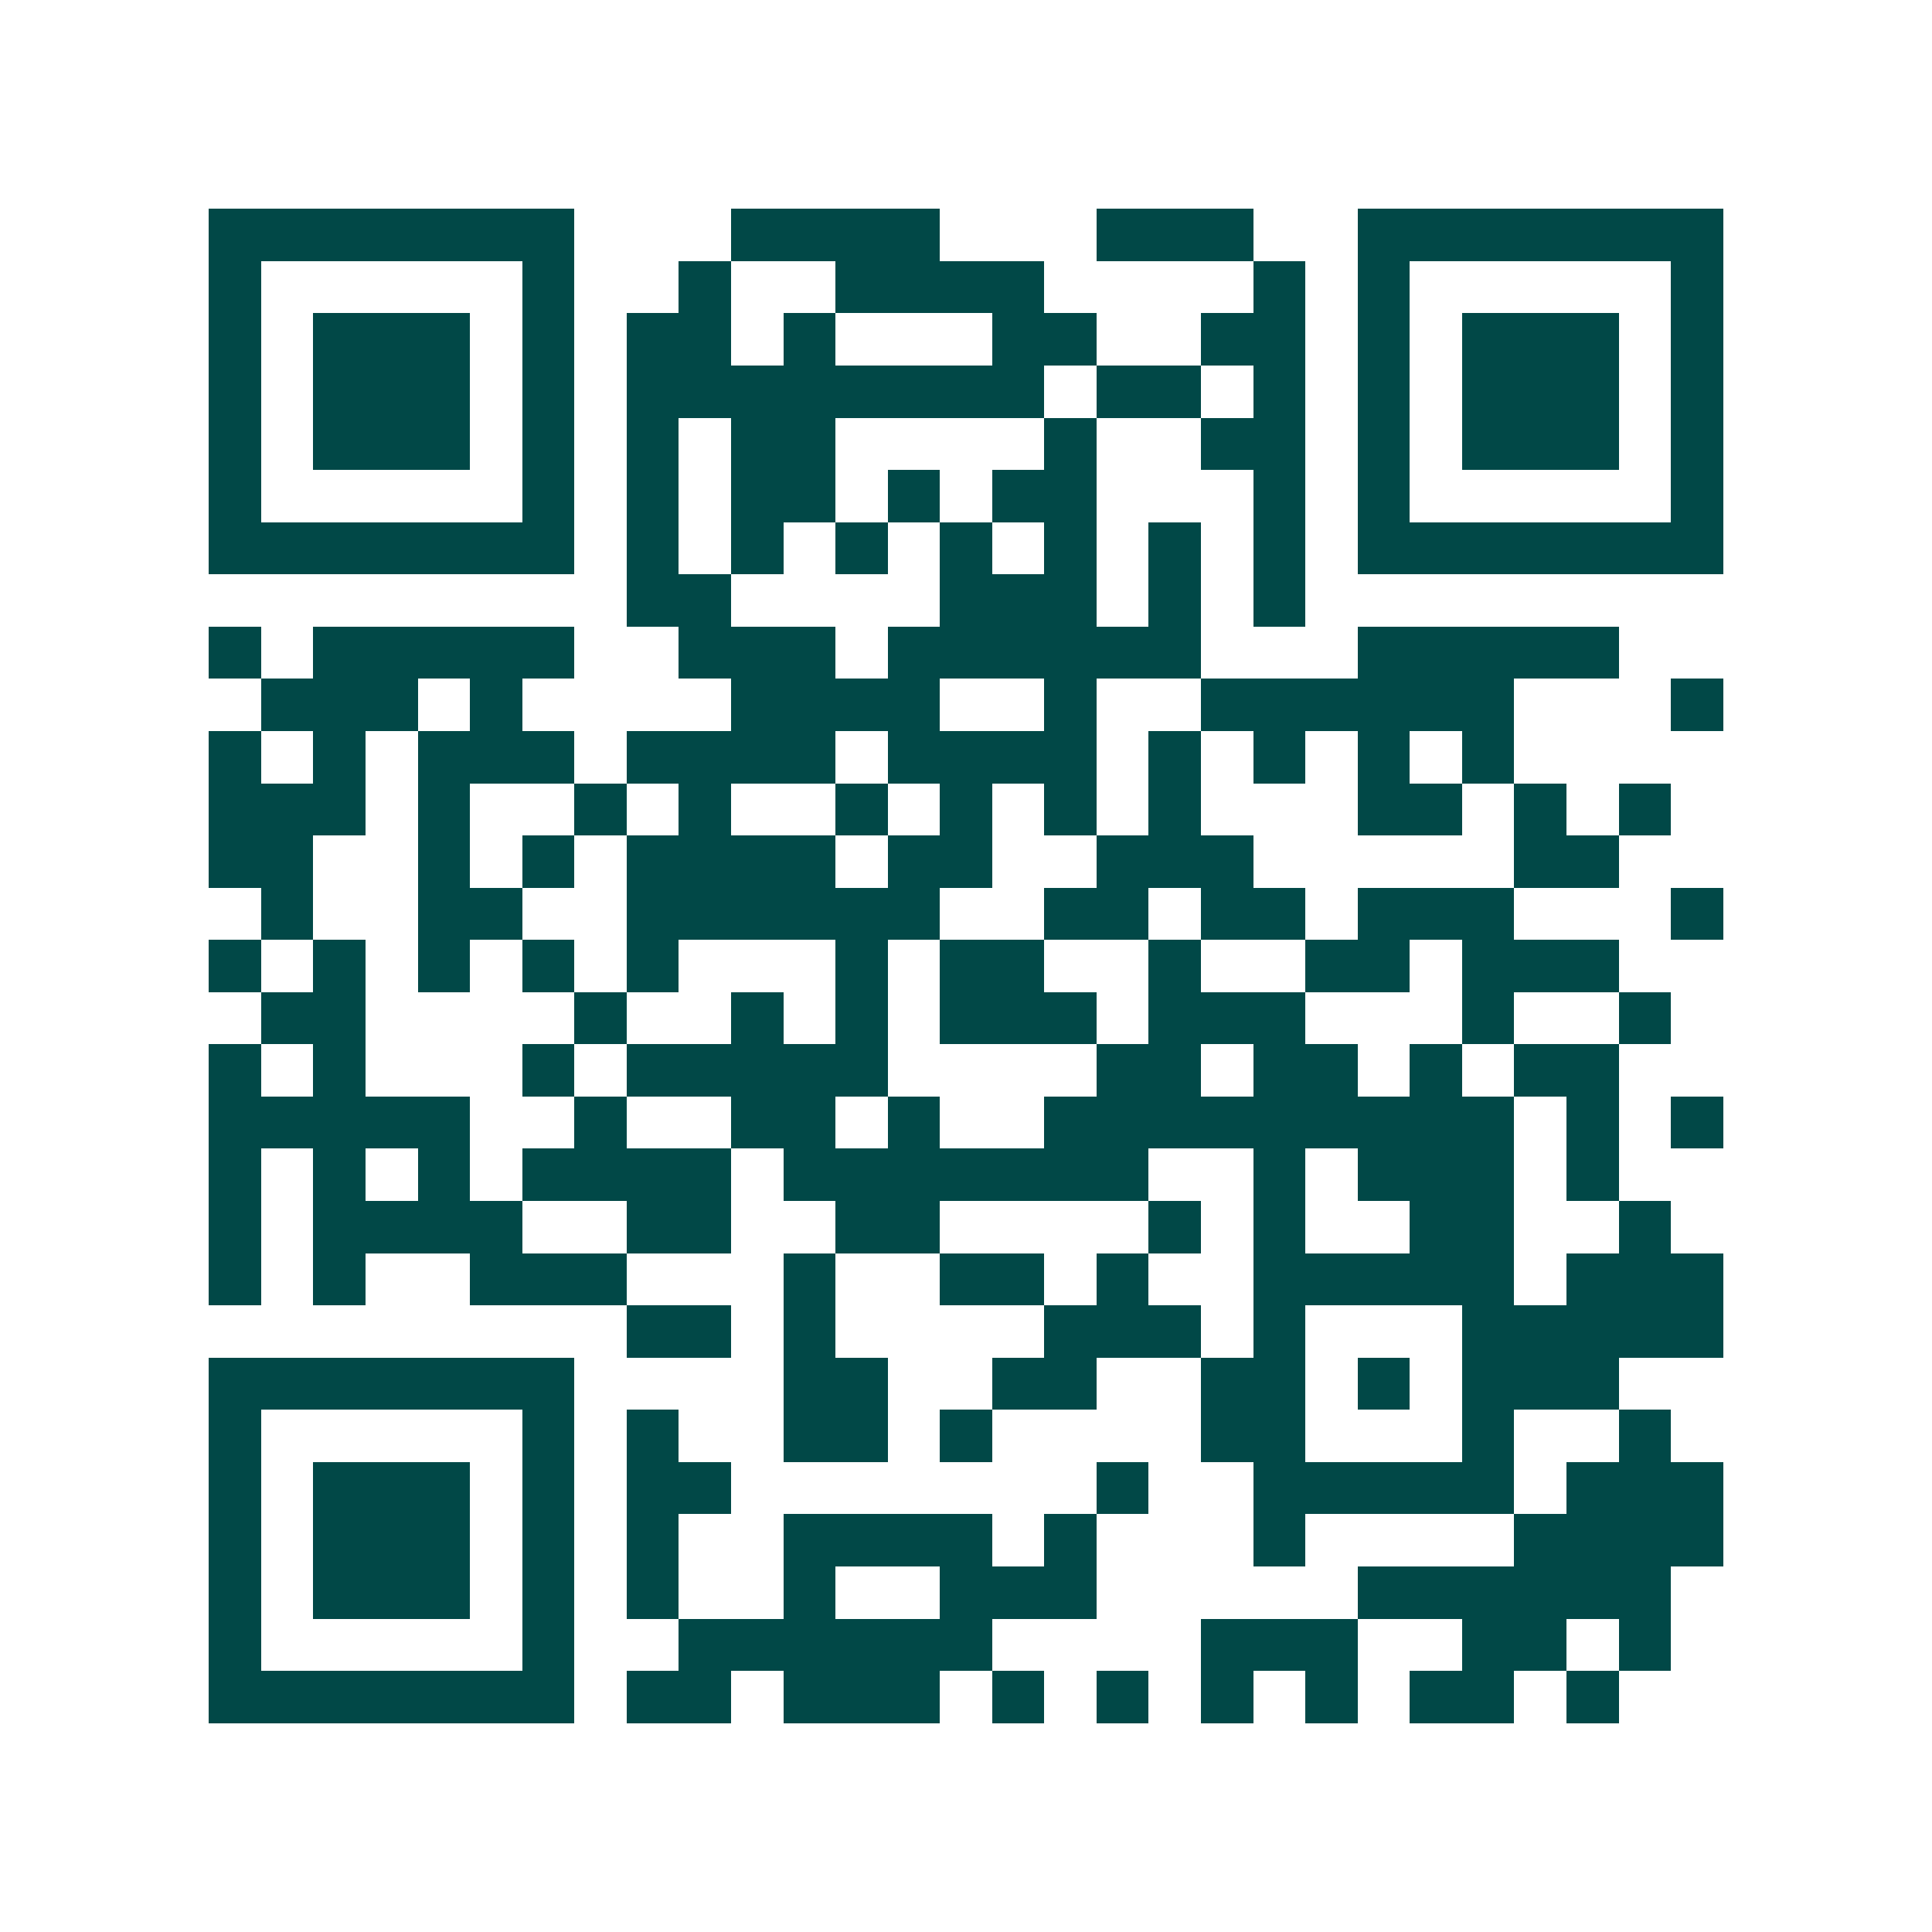 <svg xmlns="http://www.w3.org/2000/svg" width="200" height="200" viewBox="0 0 37 37" shape-rendering="crispEdges"><path fill="#ffffff" d="M0 0h37v37H0z"/><path stroke="#014847" d="M4 4.5h7m3 0h4m3 0h3m2 0h7M4 5.5h1m5 0h1m2 0h1m2 0h4m4 0h1m1 0h1m5 0h1M4 6.5h1m1 0h3m1 0h1m1 0h2m1 0h1m3 0h2m2 0h2m1 0h1m1 0h3m1 0h1M4 7.5h1m1 0h3m1 0h1m1 0h8m1 0h2m1 0h1m1 0h1m1 0h3m1 0h1M4 8.5h1m1 0h3m1 0h1m1 0h1m1 0h2m4 0h1m2 0h2m1 0h1m1 0h3m1 0h1M4 9.5h1m5 0h1m1 0h1m1 0h2m1 0h1m1 0h2m3 0h1m1 0h1m5 0h1M4 10.5h7m1 0h1m1 0h1m1 0h1m1 0h1m1 0h1m1 0h1m1 0h1m1 0h7M12 11.5h2m4 0h3m1 0h1m1 0h1M4 12.5h1m1 0h5m2 0h3m1 0h6m3 0h5M5 13.5h3m1 0h1m4 0h4m2 0h1m2 0h6m3 0h1M4 14.5h1m1 0h1m1 0h3m1 0h4m1 0h4m1 0h1m1 0h1m1 0h1m1 0h1M4 15.5h3m1 0h1m2 0h1m1 0h1m2 0h1m1 0h1m1 0h1m1 0h1m3 0h2m1 0h1m1 0h1M4 16.5h2m2 0h1m1 0h1m1 0h4m1 0h2m2 0h3m5 0h2M5 17.5h1m2 0h2m2 0h6m2 0h2m1 0h2m1 0h3m3 0h1M4 18.5h1m1 0h1m1 0h1m1 0h1m1 0h1m3 0h1m1 0h2m2 0h1m2 0h2m1 0h3M5 19.5h2m4 0h1m2 0h1m1 0h1m1 0h3m1 0h3m3 0h1m2 0h1M4 20.5h1m1 0h1m3 0h1m1 0h5m4 0h2m1 0h2m1 0h1m1 0h2M4 21.5h5m2 0h1m2 0h2m1 0h1m2 0h9m1 0h1m1 0h1M4 22.5h1m1 0h1m1 0h1m1 0h4m1 0h7m2 0h1m1 0h3m1 0h1M4 23.5h1m1 0h4m2 0h2m2 0h2m4 0h1m1 0h1m2 0h2m2 0h1M4 24.5h1m1 0h1m2 0h3m3 0h1m2 0h2m1 0h1m2 0h5m1 0h3M12 25.5h2m1 0h1m4 0h3m1 0h1m3 0h5M4 26.5h7m4 0h2m2 0h2m2 0h2m1 0h1m1 0h3M4 27.5h1m5 0h1m1 0h1m2 0h2m1 0h1m4 0h2m3 0h1m2 0h1M4 28.5h1m1 0h3m1 0h1m1 0h2m7 0h1m2 0h5m1 0h3M4 29.5h1m1 0h3m1 0h1m1 0h1m2 0h4m1 0h1m3 0h1m4 0h4M4 30.5h1m1 0h3m1 0h1m1 0h1m2 0h1m2 0h3m5 0h6M4 31.5h1m5 0h1m2 0h6m4 0h3m2 0h2m1 0h1M4 32.5h7m1 0h2m1 0h3m1 0h1m1 0h1m1 0h1m1 0h1m1 0h2m1 0h1"/></svg>
